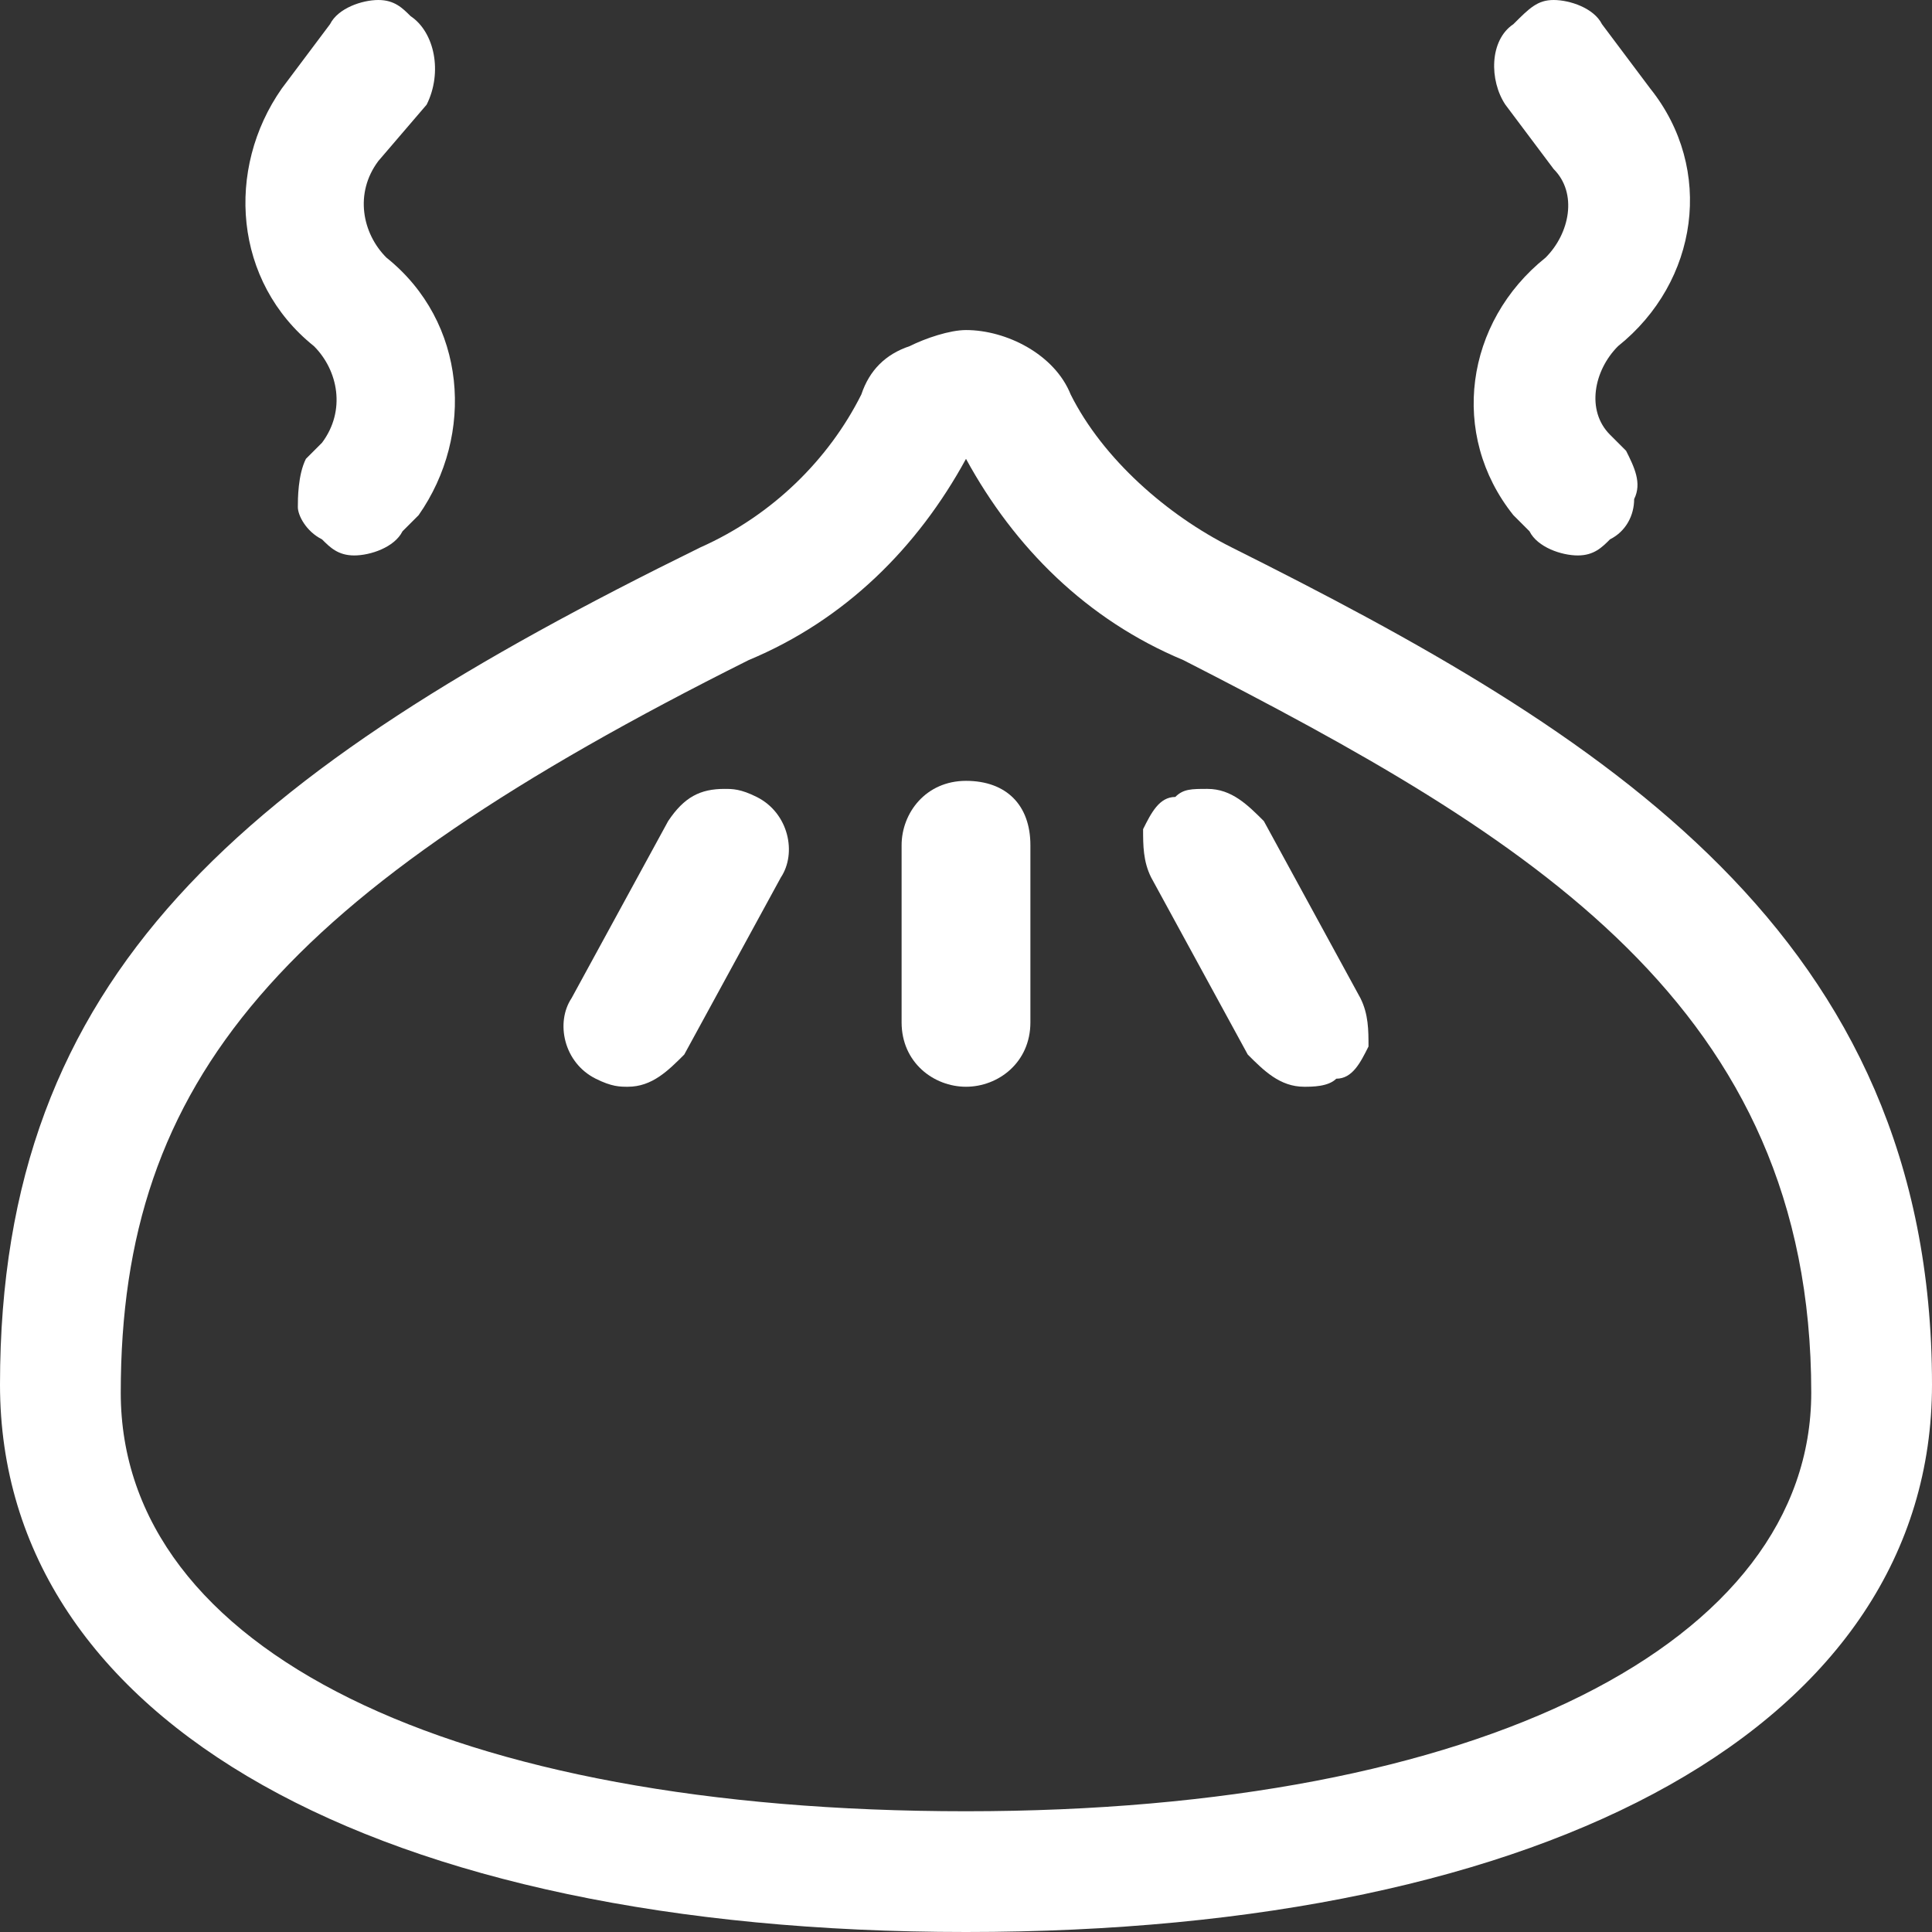 <?xml version="1.0" encoding="utf-8"?>
<!-- Generator: Adobe Illustrator 23.0.4, SVG Export Plug-In . SVG Version: 6.00 Build 0)  -->
<svg version="1.1" id="Regular" xmlns="http://www.w3.org/2000/svg" xmlns:xlink="http://www.w3.org/1999/xlink" x="0px" y="0px"
	 viewBox="0 0 24 24" style="enable-background:new 0 0 24 24;" xml:space="preserve">
<rect x="0" y="0" width="24" height="24" fill="#333333" stroke="none"/>
<style type="text/css">
	.st0{fill:#FFFFFF;}
</style>
<title>asian-food-pork-bun</title>
<g>
	<path class="st0" d="M12,24c-7.3,0-12-2.6-12-6.8c0-5.1,3-7.6,8.7-10.4c0.9-0.4,1.6-1.1,2-1.9c0.1-0.3,0.3-0.5,0.6-0.6
		c0.2-0.1,0.5-0.2,0.7-0.2c0.5,0,1.1,0.3,1.3,0.8c0.4,0.8,1.2,1.5,2,1.9c4.6,2.3,8.7,4.8,8.7,10.4C24,21.4,19.3,24,12,24z M12,5.7
		c-0.6,1.1-1.5,2-2.7,2.5c-5.8,2.9-7.8,5.2-7.8,9.1c0,3.2,4.1,5.2,10.5,5.2c6.4,0,10.5-2.1,10.5-5.2c0-4.8-3.5-6.9-7.8-9.1
		C13.5,7.7,12.6,6.8,12,5.7L12,5.7z"/>
	<path class="st0" d="M4.4,6.9C4.2,6.9,4.1,6.8,4,6.7C3.8,6.6,3.7,6.4,3.7,6.3s0-0.4,0.1-0.6L4,5.5c0.3-0.4,0.2-0.9-0.1-1.2
		c-1-0.8-1.1-2.2-0.4-3.2l0.6-0.8C4.2,0.1,4.5,0,4.7,0C4.9,0,5,0.1,5.1,0.2c0.3,0.2,0.4,0.7,0.2,1.1L4.7,2C4.4,2.4,4.5,2.9,4.8,3.2
		c1,0.8,1.1,2.2,0.4,3.2L5,6.6C4.9,6.8,4.6,6.9,4.4,6.9z"/>
	<path class="st0" d="M19.6,6.9c-0.2,0-0.5-0.1-0.6-0.3l-0.2-0.2c-0.8-1-0.6-2.4,0.4-3.2c0.3-0.3,0.4-0.8,0.1-1.1l-0.6-0.8
		c-0.2-0.3-0.2-0.8,0.1-1C19,0.1,19.1,0,19.3,0c0.2,0,0.5,0.1,0.6,0.3l0.6,0.8c0.8,1,0.6,2.4-0.4,3.2c-0.3,0.3-0.4,0.8-0.1,1.1
		l0.2,0.2c0.1,0.2,0.2,0.4,0.1,0.6c0,0.2-0.1,0.4-0.3,0.5C19.9,6.8,19.8,6.9,19.6,6.9z"/>
	<path class="st0" d="M12,13.5c-0.4,0-0.8-0.3-0.8-0.8v-2.2c0-0.4,0.3-0.8,0.8-0.8s0.8,0.3,0.8,0.8v2.2C12.8,13.2,12.4,13.5,12,13.5
		z"/>
	<path class="st0" d="M16.2,13.5c-0.3,0-0.5-0.2-0.7-0.4l-1.2-2.2c-0.1-0.2-0.1-0.4-0.1-0.6c0.1-0.2,0.2-0.4,0.4-0.4
		c0.1-0.1,0.2-0.1,0.4-0.1c0.3,0,0.5,0.2,0.7,0.4l1.2,2.2c0.1,0.2,0.1,0.4,0.1,0.6c-0.1,0.2-0.2,0.4-0.4,0.4
		C16.5,13.5,16.3,13.5,16.2,13.5z"/>
	<path class="st0" d="M7.8,13.5c-0.1,0-0.2,0-0.4-0.1c-0.4-0.2-0.5-0.7-0.3-1l1.2-2.2C8.5,9.9,8.7,9.8,9,9.8c0.1,0,0.2,0,0.4,0.1
		c0.4,0.2,0.5,0.7,0.3,1l-1.2,2.2C8.3,13.3,8.1,13.5,7.8,13.5z"/>
</g>
</svg>

